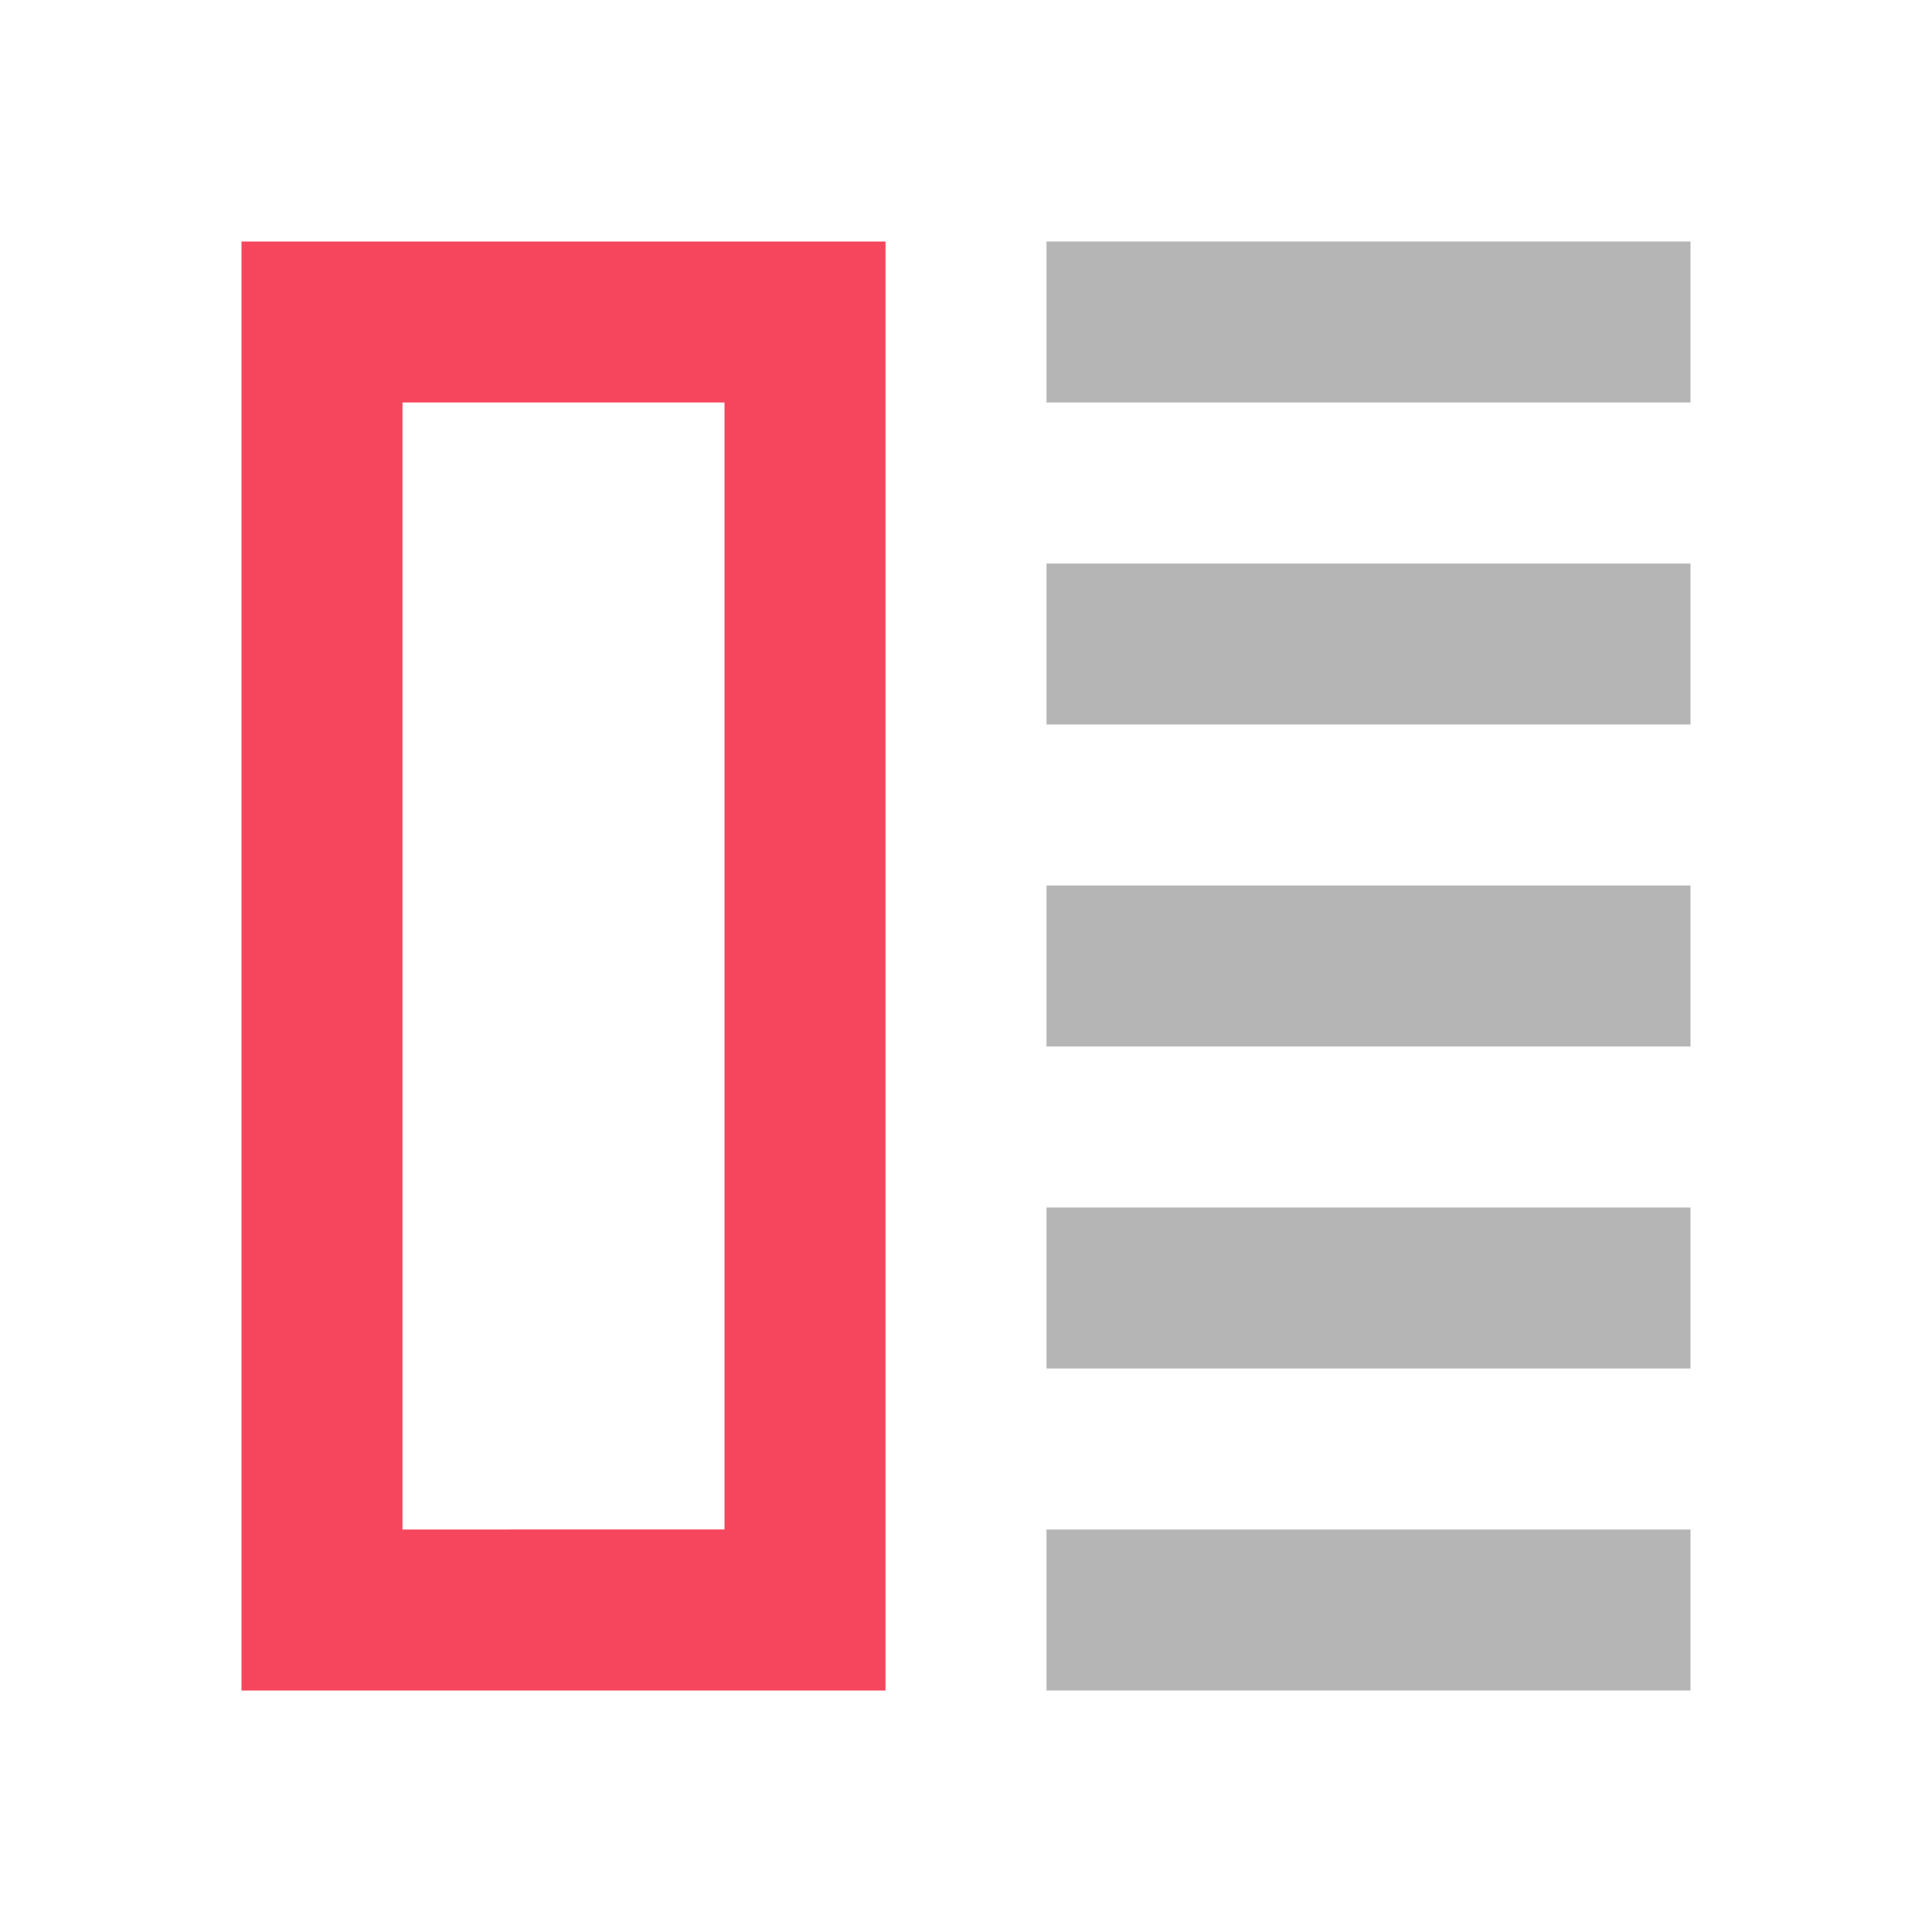 <svg xmlns="http://www.w3.org/2000/svg" viewBox="0 0 24 24" fill="none" class="css-8qwo6f"><path fill-rule="evenodd" clip-rule="evenodd" d="M11 21V3H3v18h8zm-6-2V5h4v14H5z" fill="#F6465D"></path><path fill="#b5b5b5" d="M13 3h8v2h-8zM13 19h8v2h-8zM13 11h8v2h-8v-2zM13 7h8v2h-8V7zM13 15h8v2h-8v-2z"></path></svg>